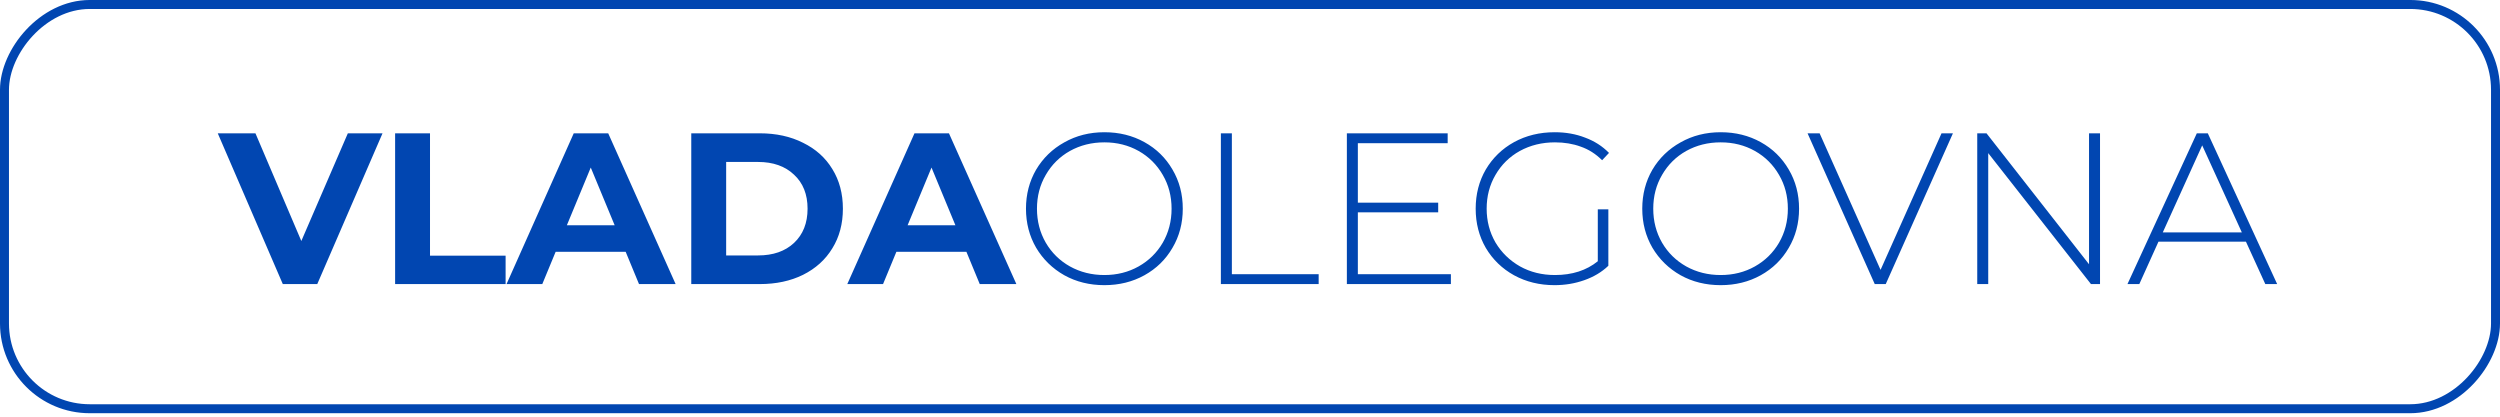 <?xml version="1.0" encoding="UTF-8"?> <svg xmlns="http://www.w3.org/2000/svg" width="420" height="70" viewBox="0 0 420 70" fill="none"> <rect x="0.754" y="-0.754" width="418.492" height="67.913" rx="14.323" transform="matrix(1 0 0 -1 0 67.912)" stroke="#0146B1" stroke-width="1.508"></rect> <path d="M64.264 22.396L53.3 47.725H47.511L36.583 22.396H42.915L50.623 40.488L58.438 22.396H64.264ZM66.379 22.396H72.241V42.949H84.942V47.725H66.379V22.396ZM105.11 42.297H93.35L91.106 47.725H85.1L96.389 22.396H102.179L113.505 47.725H107.353L105.11 42.297ZM103.264 37.847L99.248 28.149L95.231 37.847H103.264ZM116.133 22.396H127.639C130.389 22.396 132.814 22.927 134.912 23.988C137.035 25.025 138.676 26.497 139.833 28.403C141.015 30.308 141.606 32.528 141.606 35.06C141.606 37.593 141.015 39.813 139.833 41.718C138.676 43.624 137.035 45.108 134.912 46.169C132.814 47.206 130.389 47.725 127.639 47.725H116.133V22.396ZM127.35 42.913C129.883 42.913 131.897 42.213 133.393 40.814C134.912 39.391 135.672 37.473 135.672 35.06C135.672 32.648 134.912 30.742 133.393 29.343C131.897 27.92 129.883 27.209 127.35 27.209H121.994V42.913H127.35ZM162.355 42.297H150.595L148.352 47.725H142.345L153.634 22.396H159.424L170.75 47.725H164.598L162.355 42.297ZM160.51 37.847L156.493 28.149L152.477 37.847H160.51ZM185.536 47.906C183.051 47.906 180.808 47.351 178.805 46.242C176.803 45.108 175.223 43.564 174.065 41.61C172.931 39.656 172.364 37.473 172.364 35.06C172.364 32.648 172.931 30.465 174.065 28.511C175.223 26.557 176.803 25.025 178.805 23.916C180.808 22.782 183.051 22.215 185.536 22.215C188.02 22.215 190.264 22.77 192.266 23.88C194.268 24.989 195.836 26.521 196.97 28.475C198.128 30.429 198.707 32.624 198.707 35.06C198.707 37.497 198.128 39.692 196.97 41.646C195.836 43.6 194.268 45.132 192.266 46.242C190.264 47.351 188.02 47.906 185.536 47.906ZM185.536 46.205C187.658 46.205 189.576 45.723 191.289 44.758C193.002 43.793 194.353 42.466 195.342 40.778C196.331 39.065 196.825 37.159 196.825 35.06C196.825 32.962 196.331 31.068 195.342 29.38C194.353 27.667 193.002 26.328 191.289 25.363C189.576 24.398 187.658 23.916 185.536 23.916C183.413 23.916 181.483 24.398 179.746 25.363C178.033 26.328 176.682 27.667 175.693 29.38C174.704 31.068 174.21 32.962 174.21 35.06C174.21 37.159 174.704 39.065 175.693 40.778C176.682 42.466 178.033 43.793 179.746 44.758C181.483 45.723 183.413 46.205 185.536 46.205ZM205.107 22.396H206.953V46.061H221.535V47.725H205.107V22.396ZM243.751 46.061V47.725H226.274V22.396H243.208V24.06H228.119V34.047H241.616V35.676H228.119V46.061H243.751ZM268.43 35.169H270.203V44.649C269.094 45.711 267.743 46.519 266.151 47.074C264.583 47.629 262.918 47.906 261.157 47.906C258.649 47.906 256.381 47.351 254.355 46.242C252.352 45.132 250.772 43.6 249.614 41.646C248.481 39.692 247.914 37.497 247.914 35.06C247.914 32.624 248.481 30.429 249.614 28.475C250.772 26.521 252.352 24.989 254.355 23.88C256.381 22.77 258.661 22.215 261.194 22.215C263.051 22.215 264.752 22.517 266.296 23.12C267.864 23.699 269.202 24.555 270.312 25.689L269.154 26.919C268.093 25.858 266.899 25.098 265.572 24.639C264.269 24.157 262.822 23.916 261.23 23.916C259.059 23.916 257.093 24.398 255.332 25.363C253.595 26.328 252.232 27.667 251.243 29.38C250.254 31.068 249.759 32.962 249.759 35.06C249.759 37.135 250.254 39.029 251.243 40.742C252.256 42.43 253.631 43.769 255.368 44.758C257.105 45.723 259.059 46.205 261.23 46.205C264.124 46.205 266.525 45.433 268.43 43.889V35.169ZM289.071 47.906C286.587 47.906 284.343 47.351 282.341 46.242C280.339 45.108 278.759 43.564 277.601 41.61C276.467 39.656 275.9 37.473 275.9 35.06C275.9 32.648 276.467 30.465 277.601 28.511C278.759 26.557 280.339 25.025 282.341 23.916C284.343 22.782 286.587 22.215 289.071 22.215C291.556 22.215 293.8 22.77 295.802 23.88C297.804 24.989 299.372 26.521 300.506 28.475C301.664 30.429 302.243 32.624 302.243 35.06C302.243 37.497 301.664 39.692 300.506 41.646C299.372 43.6 297.804 45.132 295.802 46.242C293.8 47.351 291.556 47.906 289.071 47.906ZM289.071 46.205C291.194 46.205 293.112 45.723 294.825 44.758C296.538 43.793 297.888 42.466 298.877 40.778C299.866 39.065 300.361 37.159 300.361 35.06C300.361 32.962 299.866 31.068 298.877 29.38C297.888 27.667 296.538 26.328 294.825 25.363C293.112 24.398 291.194 23.916 289.071 23.916C286.949 23.916 285.019 24.398 283.282 25.363C281.569 26.328 280.218 27.667 279.229 29.38C278.24 31.068 277.746 32.962 277.746 35.06C277.746 37.159 278.24 39.065 279.229 40.778C280.218 42.466 281.569 43.793 283.282 44.758C285.019 45.723 286.949 46.205 289.071 46.205ZM328.093 22.396L316.804 47.725H314.958L303.669 22.396H305.695L315.935 45.337L326.175 22.396H328.093ZM352.803 22.396V47.725H351.283L334.023 25.725V47.725H332.177V22.396H333.733L350.957 44.396V22.396H352.803ZM377.316 40.597H362.625L359.405 47.725H357.414L369.066 22.396H370.911L382.563 47.725H380.572L377.316 40.597ZM376.628 39.041L369.97 24.422L363.349 39.041H376.628Z" fill="#0146B1"></path> </svg> 